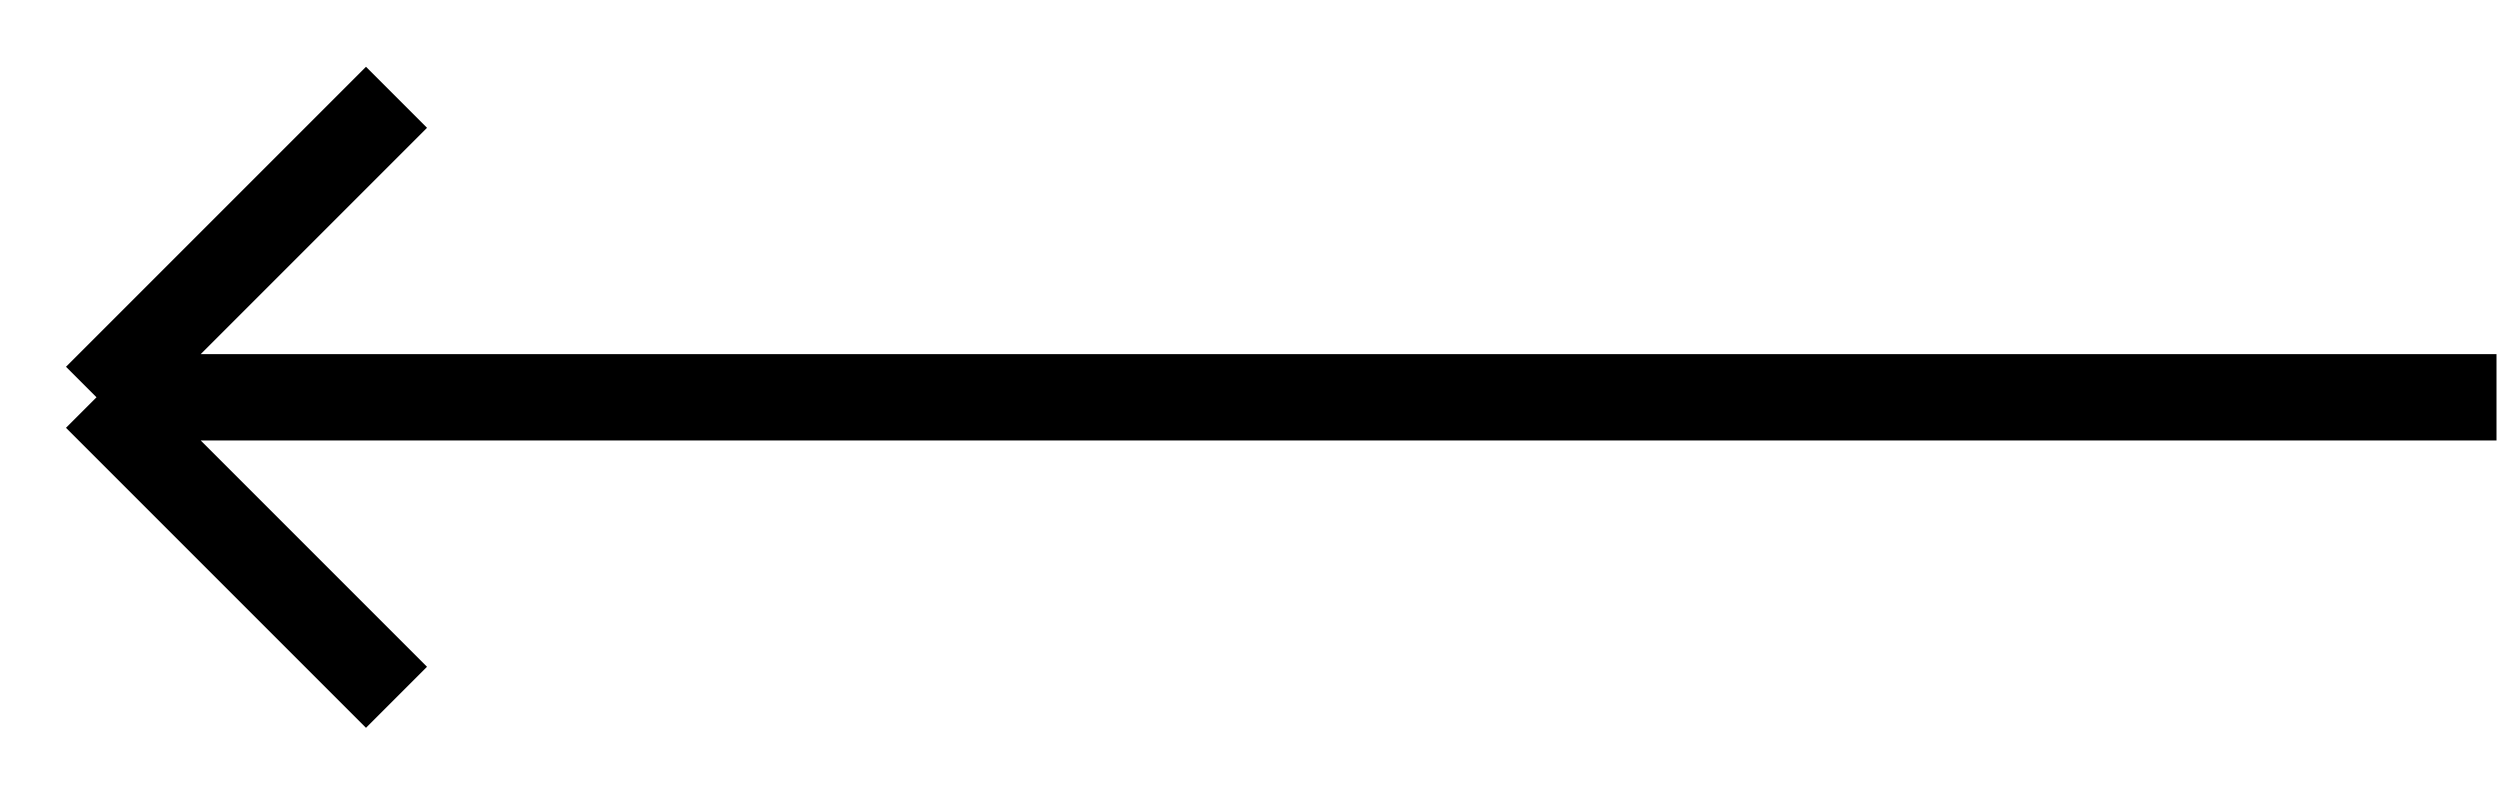 <svg width="25" height="8" viewBox="0 0 25 8" fill="none" xmlns="http://www.w3.org/2000/svg">
<path d="M24.965 3.973H0.965M0.965 3.973L3.965 6.973M0.965 3.973L3.965 0.973" stroke="black" stroke-width="0.863"/>
</svg>

